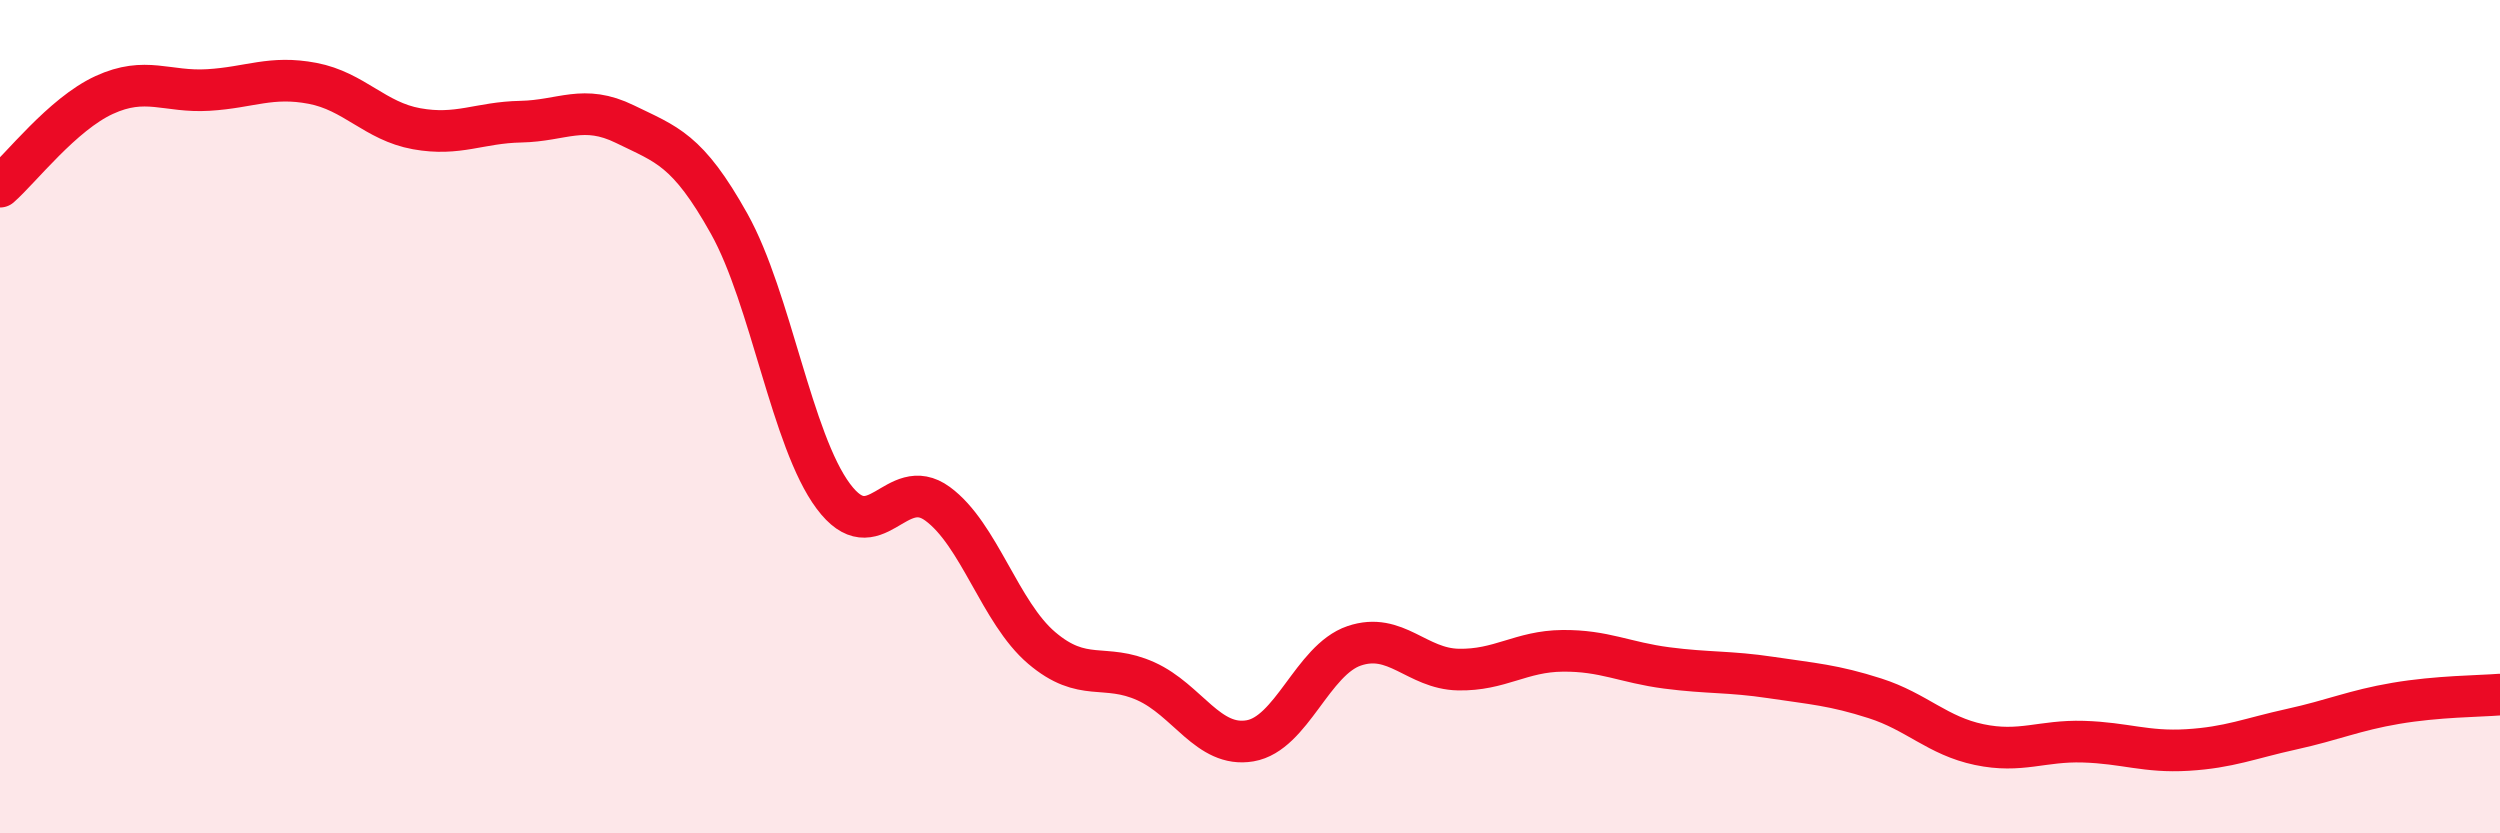 
    <svg width="60" height="20" viewBox="0 0 60 20" xmlns="http://www.w3.org/2000/svg">
      <path
        d="M 0,4.48 C 0.5,4.04 1.5,2.74 2.5,2.28 C 3.5,1.82 4,2.22 5,2.16 C 6,2.1 6.5,1.81 7.5,2 C 8.5,2.19 9,2.91 10,3.09 C 11,3.27 11.5,2.94 12.5,2.92 C 13.5,2.9 14,2.49 15,2.98 C 16,3.47 16.5,3.58 17.5,5.37 C 18.5,7.16 19,10.57 20,11.91 C 21,13.25 21.5,11.36 22.5,12.09 C 23.5,12.82 24,14.7 25,15.55 C 26,16.4 26.5,15.9 27.5,16.35 C 28.5,16.8 29,17.95 30,17.78 C 31,17.61 31.5,15.84 32.5,15.5 C 33.5,15.16 34,16.05 35,16.07 C 36,16.09 36.5,15.63 37.5,15.62 C 38.5,15.61 39,15.9 40,16.03 C 41,16.16 41.5,16.11 42.5,16.26 C 43.5,16.41 44,16.44 45,16.76 C 46,17.08 46.5,17.66 47.5,17.87 C 48.5,18.08 49,17.77 50,17.8 C 51,17.83 51.5,18.06 52.5,18 C 53.5,17.94 54,17.72 55,17.5 C 56,17.28 56.5,17.05 57.5,16.88 C 58.5,16.71 59.5,16.71 60,16.67L60 20L0 20Z"
        fill="#EB0A25"
        opacity="0.1"
        stroke-linecap="round"
        stroke-linejoin="round"
      />
      <path
        d="M 0,4.48 C 0.5,4.04 1.5,2.74 2.5,2.28 C 3.5,1.82 4,2.22 5,2.16 C 6,2.1 6.5,1.81 7.5,2 C 8.5,2.19 9,2.91 10,3.09 C 11,3.27 11.5,2.94 12.5,2.92 C 13.5,2.9 14,2.49 15,2.98 C 16,3.47 16.5,3.58 17.5,5.37 C 18.5,7.16 19,10.57 20,11.91 C 21,13.25 21.5,11.36 22.5,12.09 C 23.5,12.82 24,14.7 25,15.55 C 26,16.4 26.5,15.9 27.5,16.35 C 28.5,16.8 29,17.95 30,17.78 C 31,17.61 31.5,15.84 32.5,15.5 C 33.5,15.16 34,16.05 35,16.07 C 36,16.09 36.5,15.63 37.5,15.62 C 38.5,15.61 39,15.9 40,16.03 C 41,16.16 41.5,16.11 42.5,16.26 C 43.5,16.41 44,16.44 45,16.76 C 46,17.08 46.5,17.66 47.5,17.87 C 48.5,18.08 49,17.77 50,17.8 C 51,17.83 51.5,18.06 52.5,18 C 53.5,17.94 54,17.72 55,17.5 C 56,17.28 56.5,17.05 57.5,16.88 C 58.5,16.71 59.5,16.71 60,16.67"
        stroke="#EB0A25"
        stroke-width="1"
        fill="none"
        stroke-linecap="round"
        stroke-linejoin="round"
      />
    </svg>
  